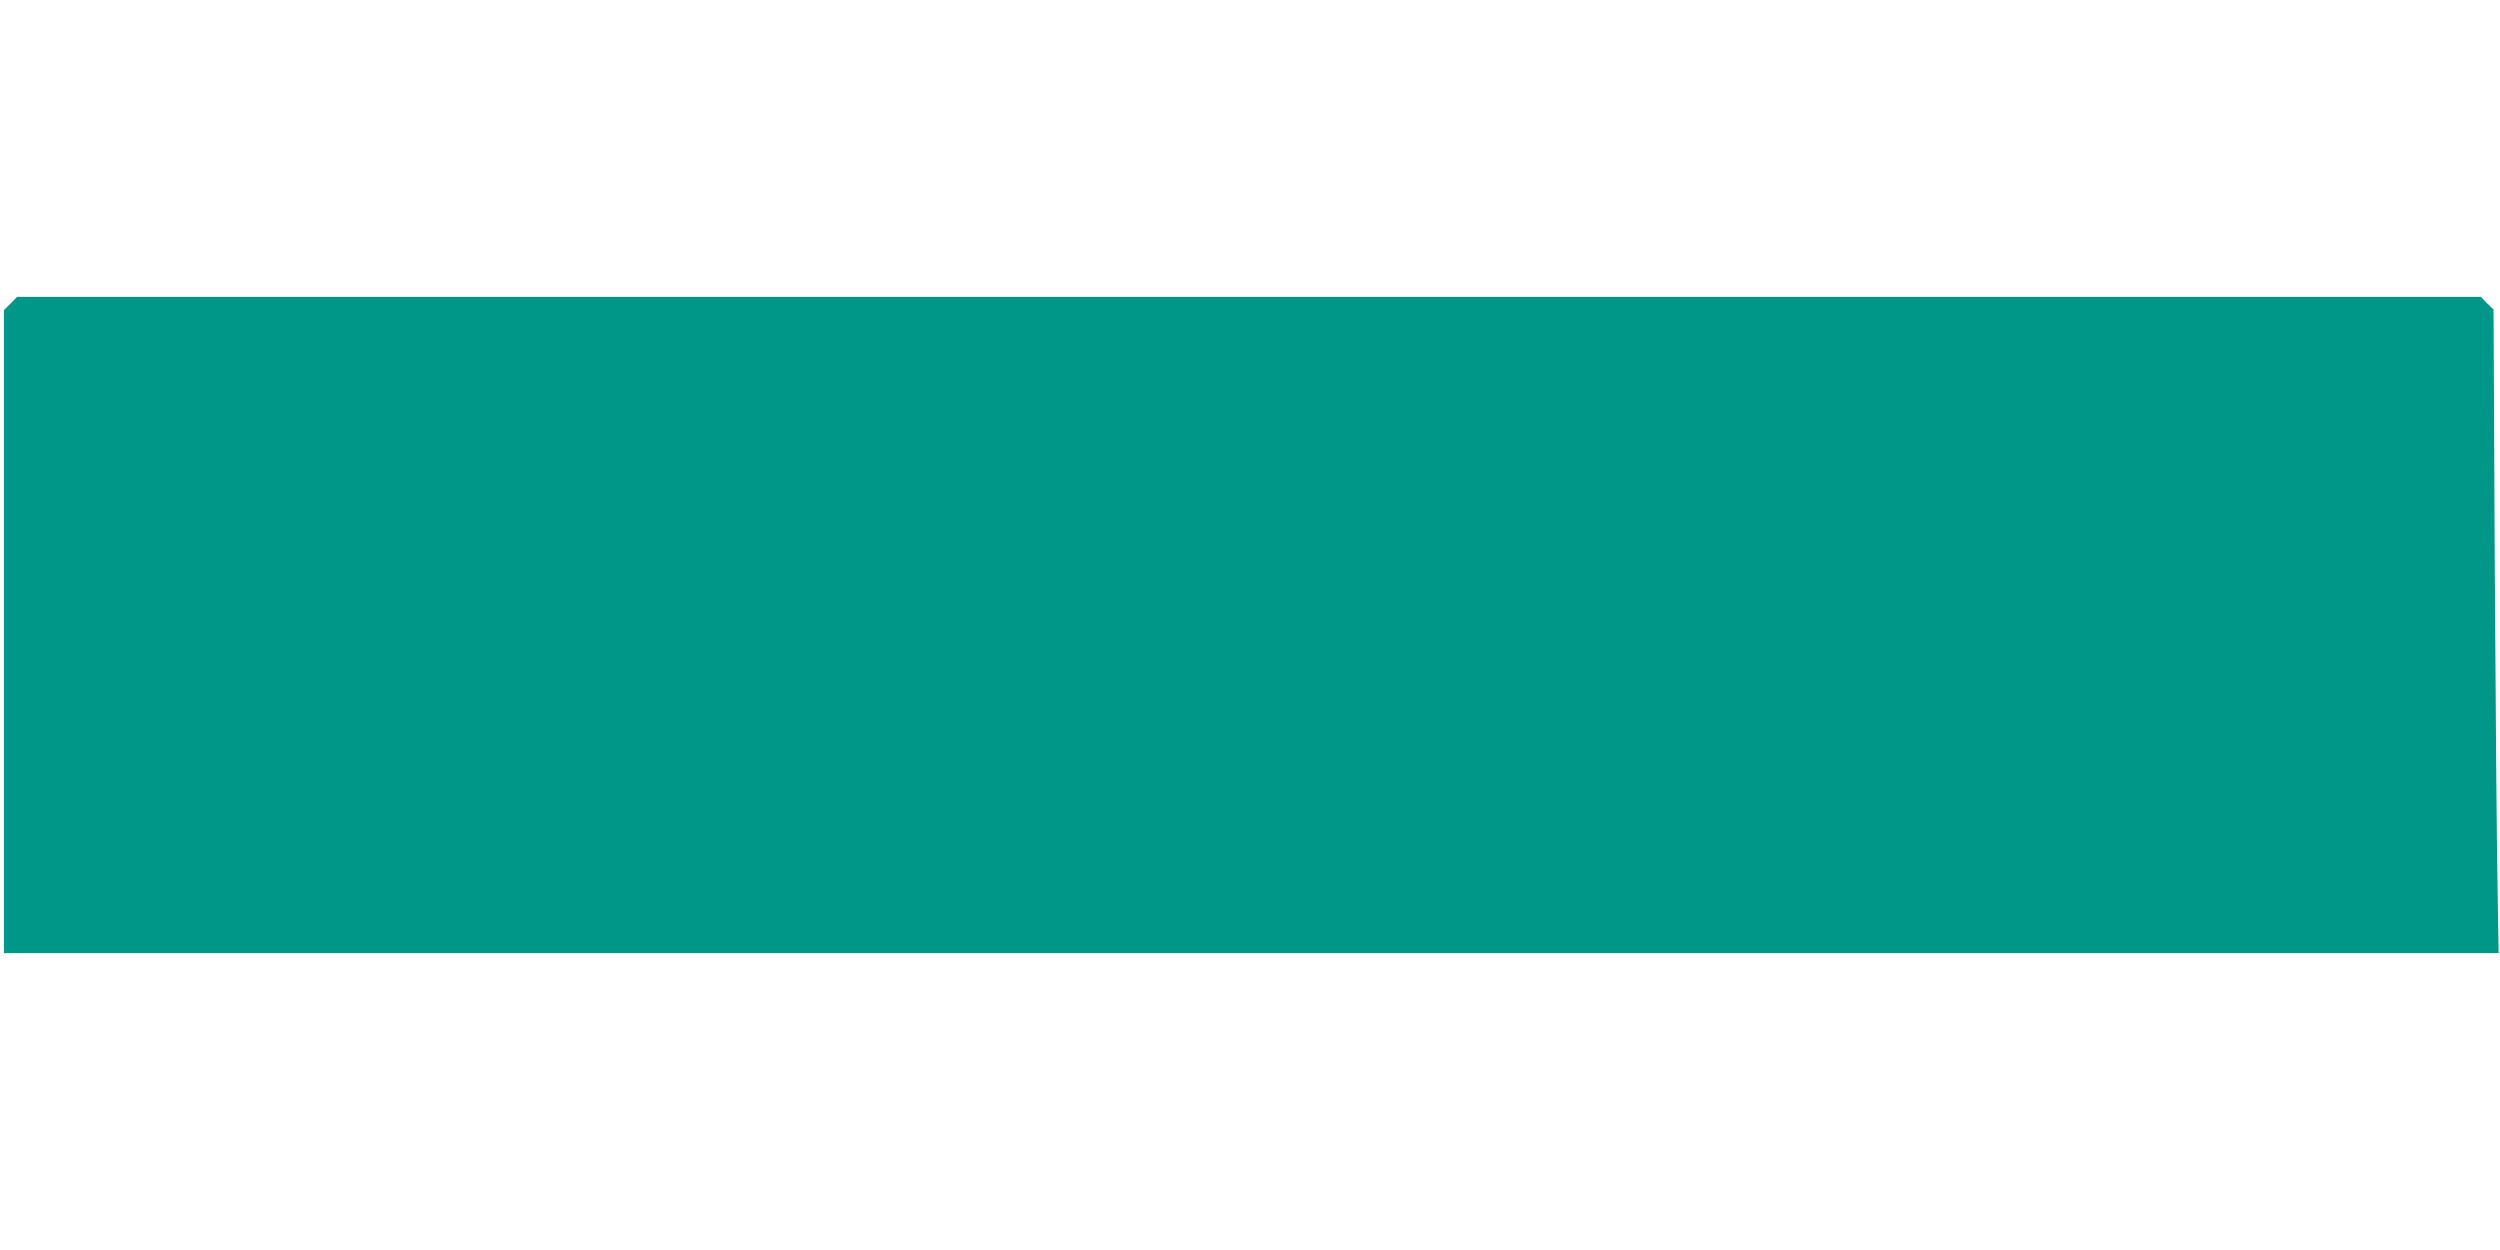 <?xml version="1.0" standalone="no"?>
<!DOCTYPE svg PUBLIC "-//W3C//DTD SVG 20010904//EN"
 "http://www.w3.org/TR/2001/REC-SVG-20010904/DTD/svg10.dtd">
<svg version="1.0" xmlns="http://www.w3.org/2000/svg"
 width="1280pt" height="640pt" viewBox="0 0 1280 640"
 preserveAspectRatio="xMidYMid meet">
<g transform="translate(0,640) scale(0.1,-0.1)"
fill="#009688" stroke="none">
<path d="M54 4846 l-34 -34 0 -1646 0 -1646 6387 0 6386 0 -6 378 c-4 207 -10
949 -14 1647 l-6 1270 -33 32 -32 33 -6307 0 -6307 0 -34 -34z"/>
</g>
</svg>
